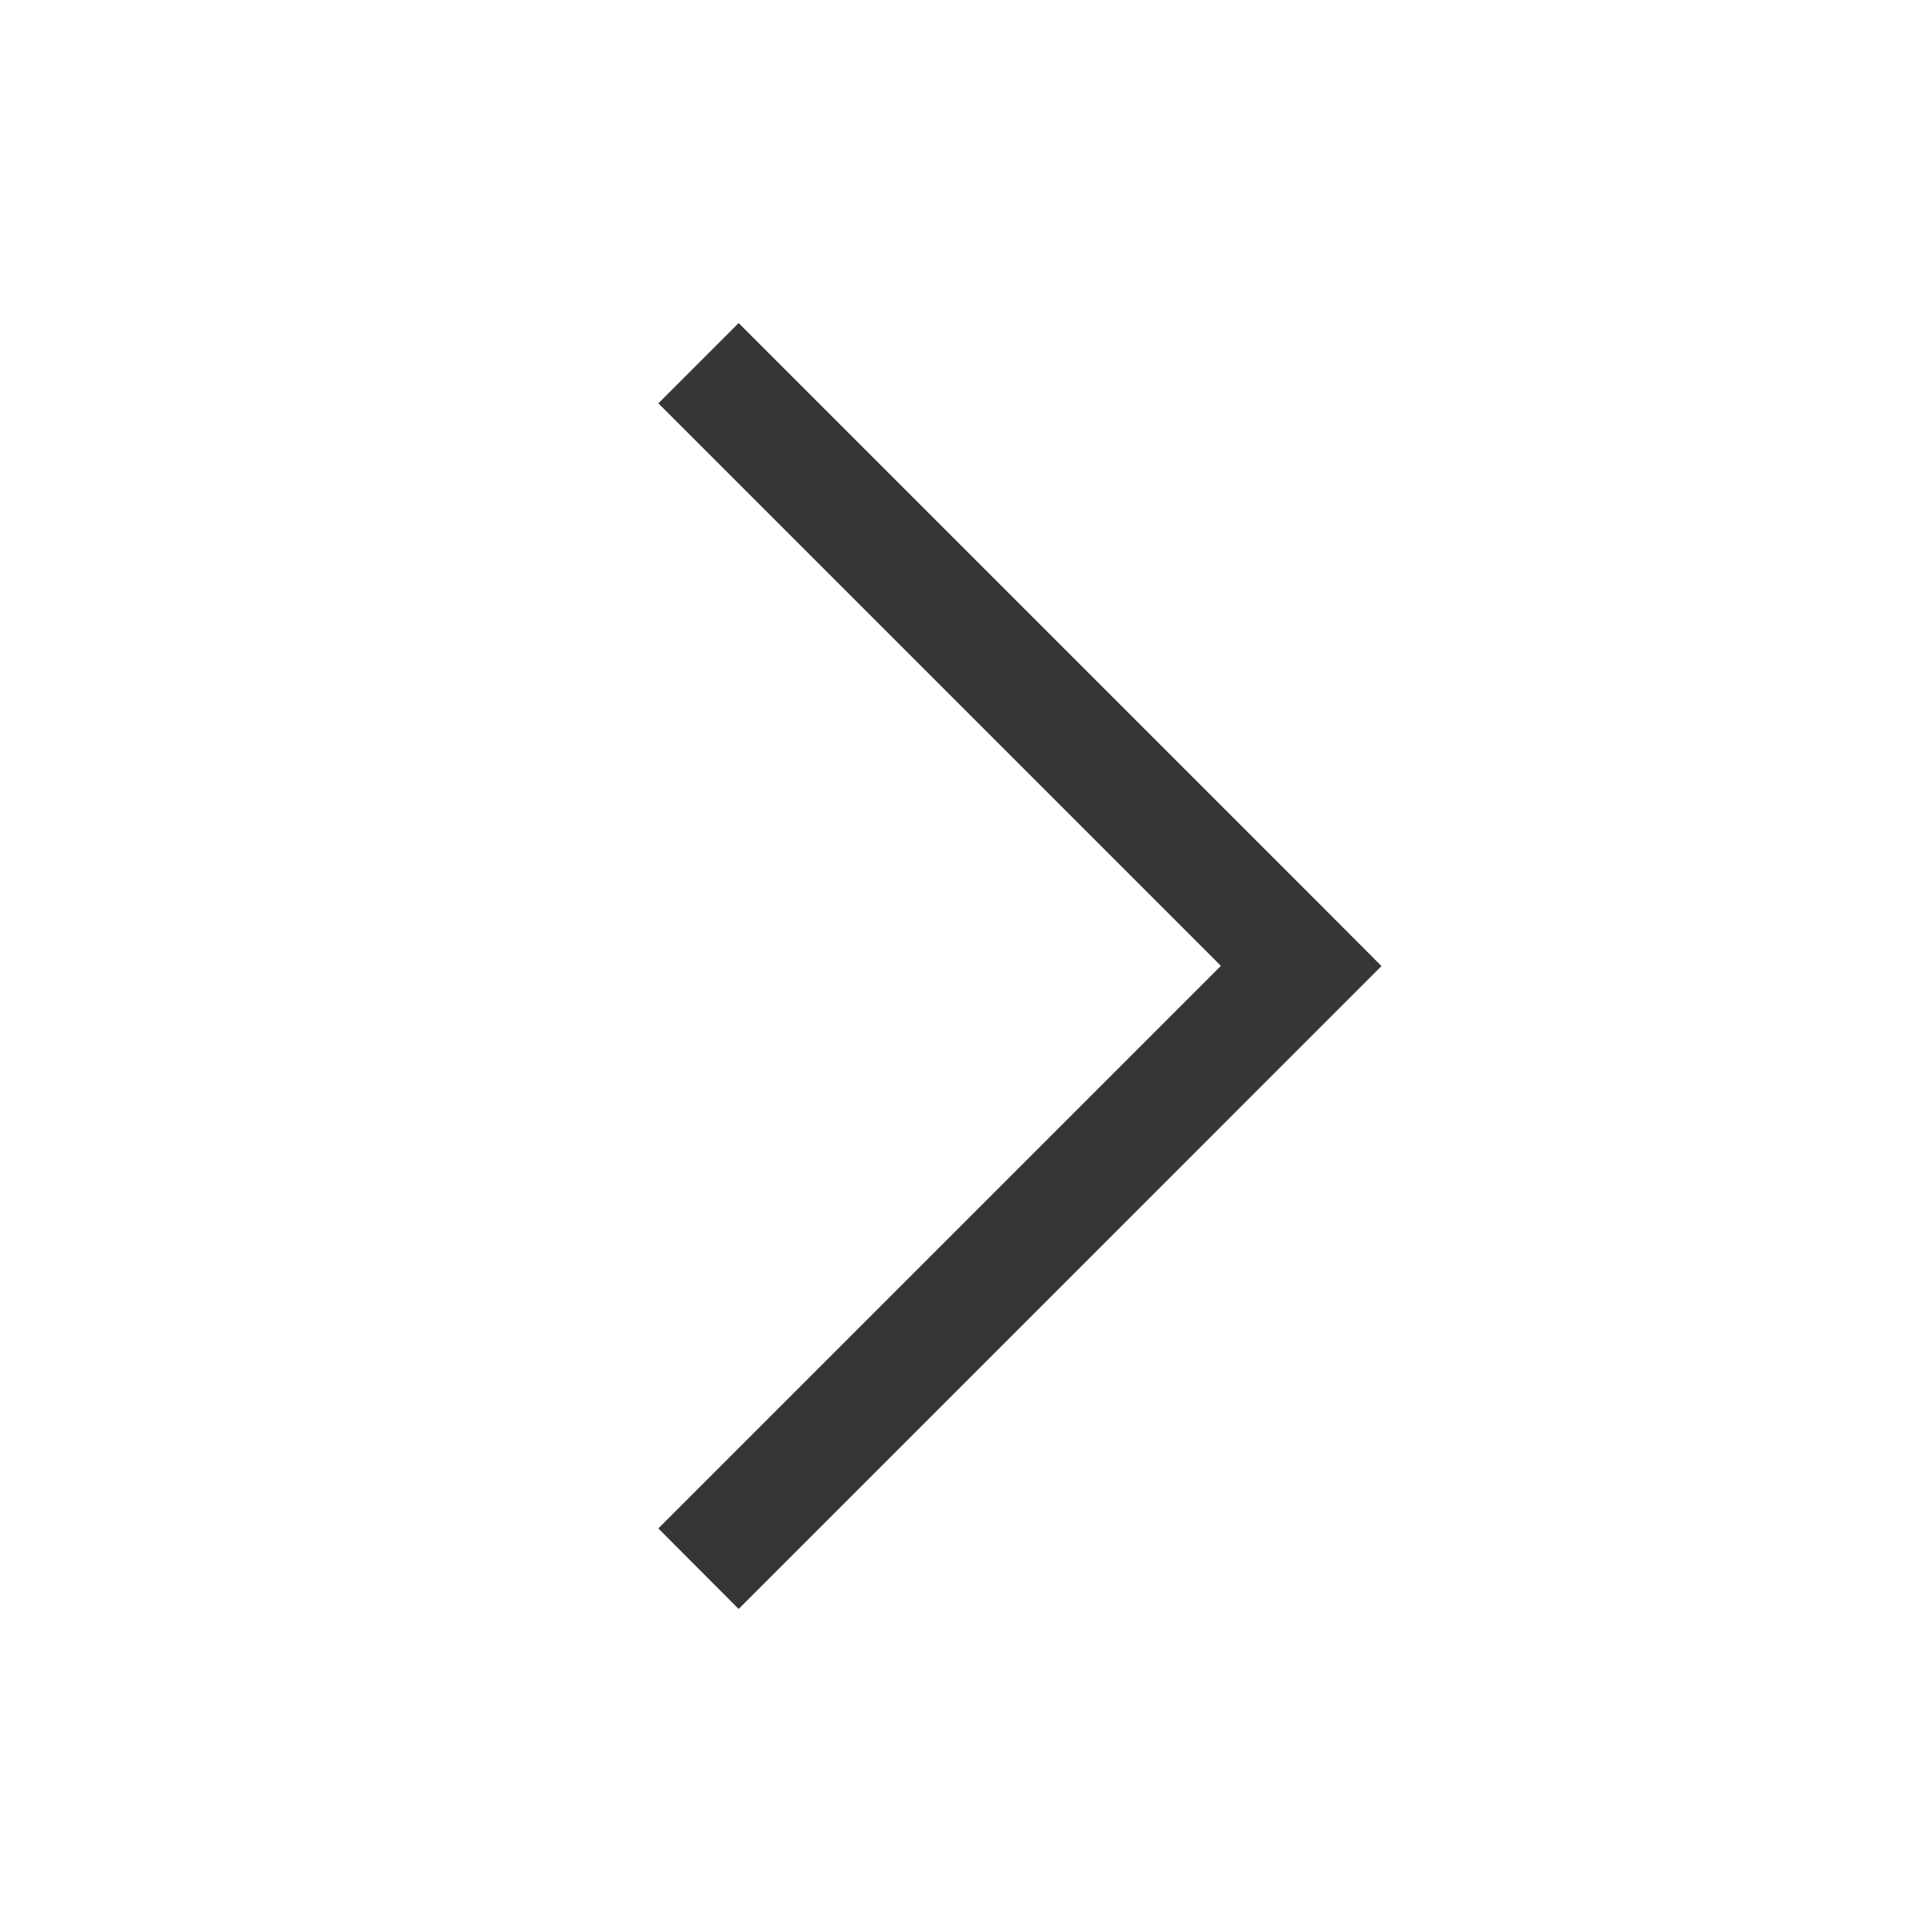<svg xmlns="http://www.w3.org/2000/svg" width="34" height="34" viewBox="0 0 34 34">
  <g id="Group_1341" data-name="Group 1341" transform="translate(-1625 -1420)">
    <rect id="Rectangle_1629" data-name="Rectangle 1629" width="34" height="34" transform="translate(1625 1420)" fill="none"/>
    <path id="Union_1" data-name="Union 1" d="M-10295,21.212l9.9-9.9-9.9-9.9,1.413-1.413,9.9,9.9h0l1.413,1.416-11.313,11.314Z" transform="translate(11931.586 1425.686)" fill="#363636"/>
  </g>
</svg>
